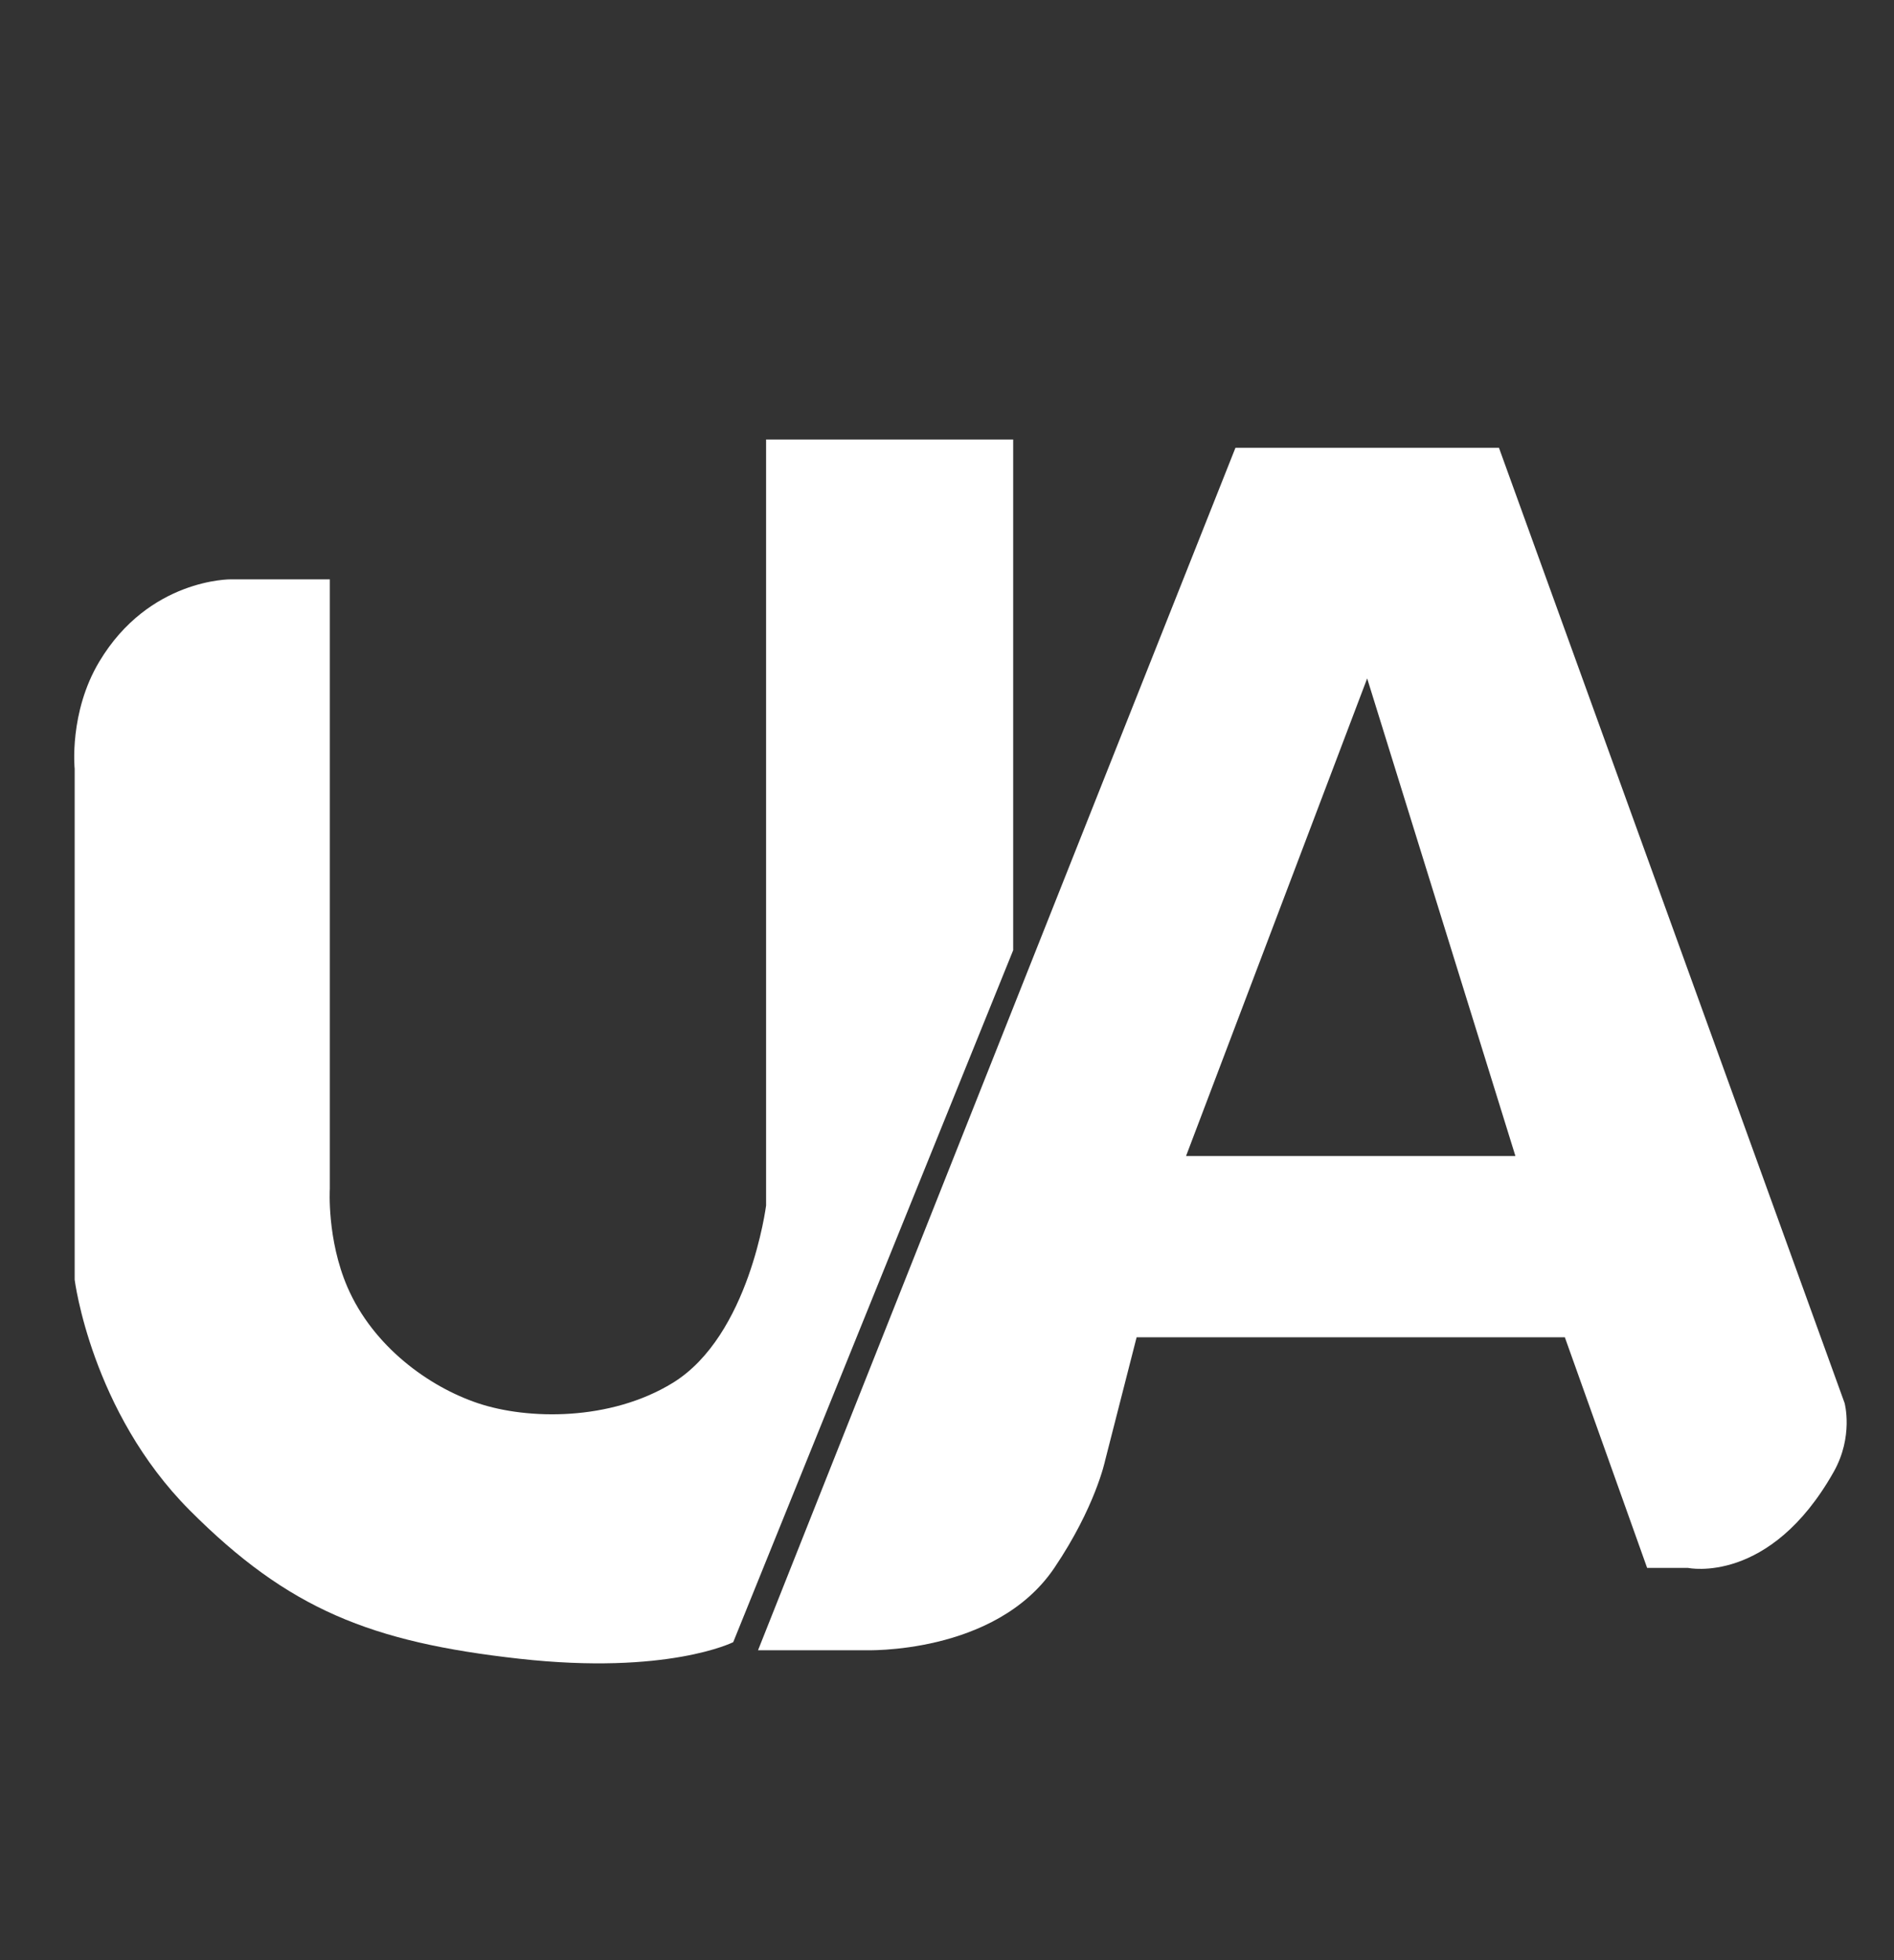 <svg viewBox="0 0 87 90" xmlns="http://www.w3.org/2000/svg" data-sanitized-data-name="Layer 1" data-name="Layer 1" id="Layer_1">
  <rect x="0" y="0" width="87" height="90" fill="#333333" stroke="none"/>
  <defs>
    <style>
      .cls-1 {
        fill: #fff;
      }
    </style>
  </defs>
  <path d="m3.43,35.31v23.45s.76,6.05,5.29,10.59,8.32,6.05,15.13,6.81,9.83-.76,9.83-.76l12.86-31.77v-23.45h-11.35v35.17s-.76,5.97-4.28,8.14c-2.88,1.77-6.68,1.7-8.95.94s-4.82-2.61-6-5.33c-.95-2.2-.81-4.51-.81-4.51v-27.99h-4.54s-3.76-.05-6.05,3.78c-1.4,2.34-1.13,4.92-1.13,4.92Z" class="cls-1"></path>
  <path d="m68.85,20.56h-12.1l-21.93,55.21h4.9s6,.23,8.71-3.78c1.89-2.8,2.33-4.92,2.33-4.92l1.45-5.67h19.67l3.78,10.59h1.88s3.75.8,6.69-4.41c.92-1.63.5-3.16.5-3.16l-15.88-43.87Zm-14.37,32.52l8.32-21.93,6.81,21.93h-15.13Z" class="cls-1"></path>
</svg>